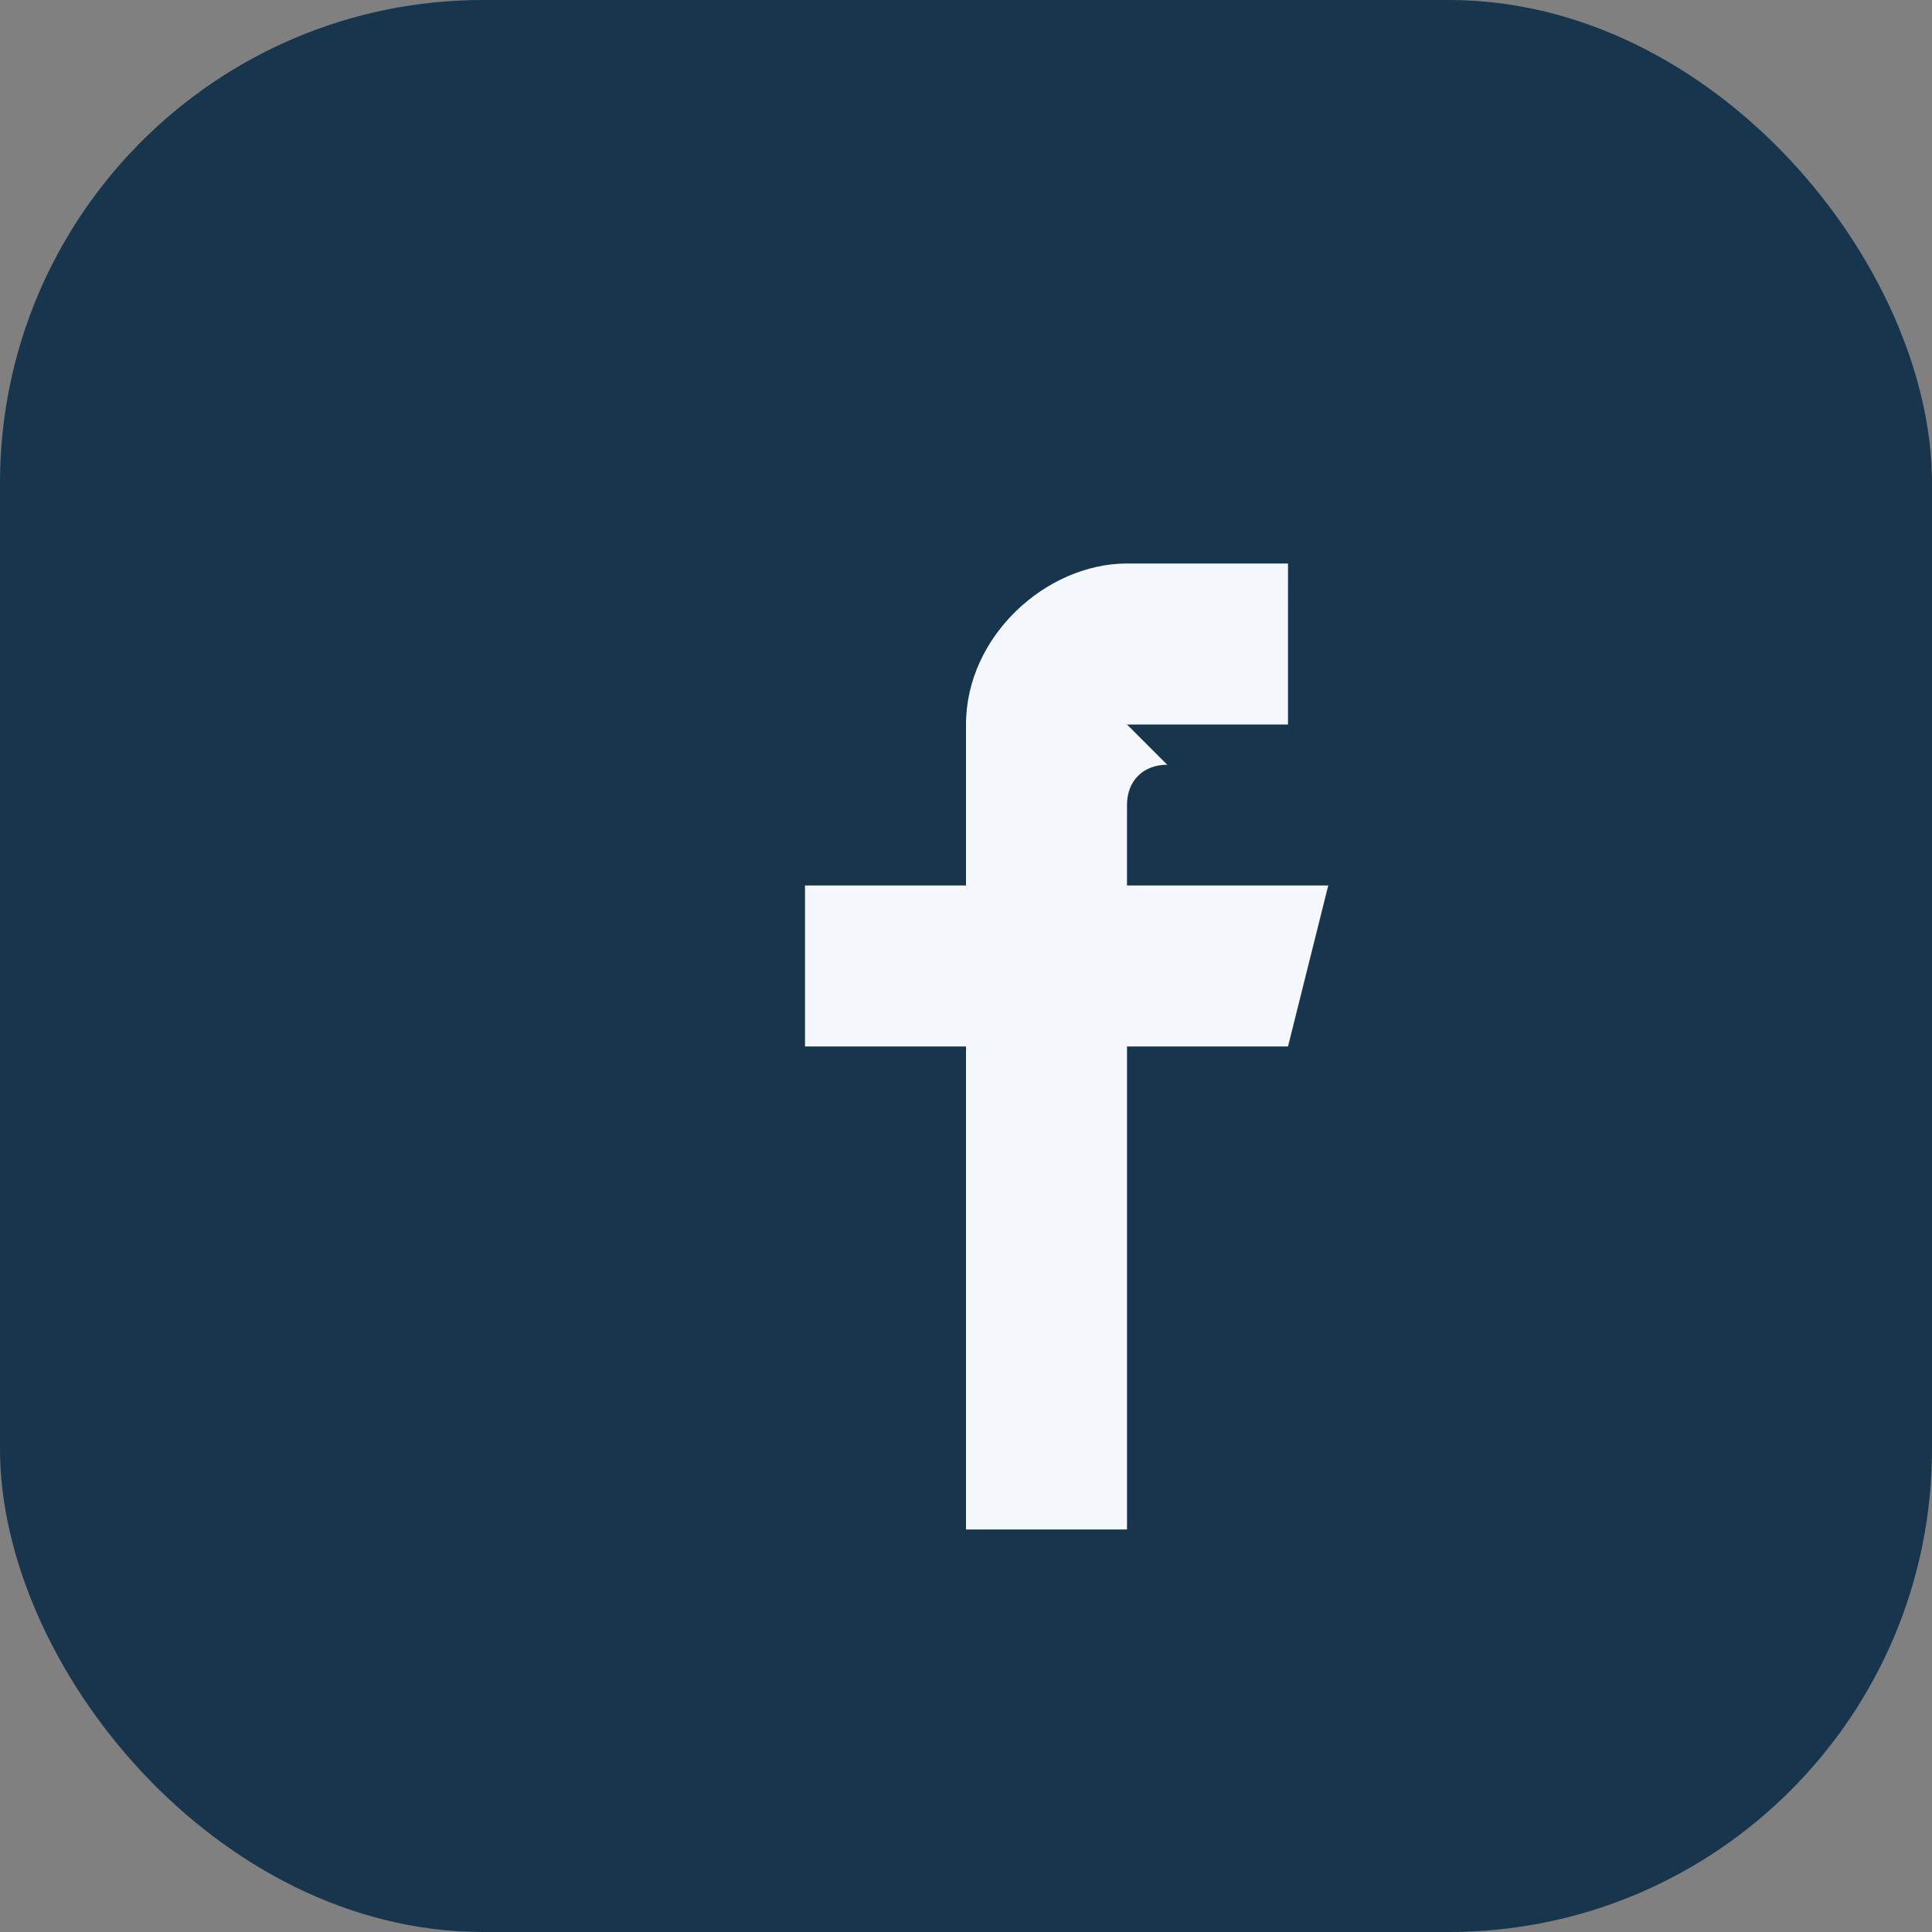 <?xml version="1.0" encoding="UTF-8"?>
<svg xmlns="http://www.w3.org/2000/svg" width="24" height="24" viewBox="0 0 24 24"><rect x="0" y="0" width="24" height="24" fill="#808080" stroke="none"/><rect width="24" height="24" rx="6" fill="#17364D"/><path d="M14 9h2V7h-2c-1 0-2 .9-2 2v2h-2v2h2v6h2v-6h2l.5-2h-2.5v-1c0-.3.2-.5.5-.5z" fill="#F4F7FB"/></svg>